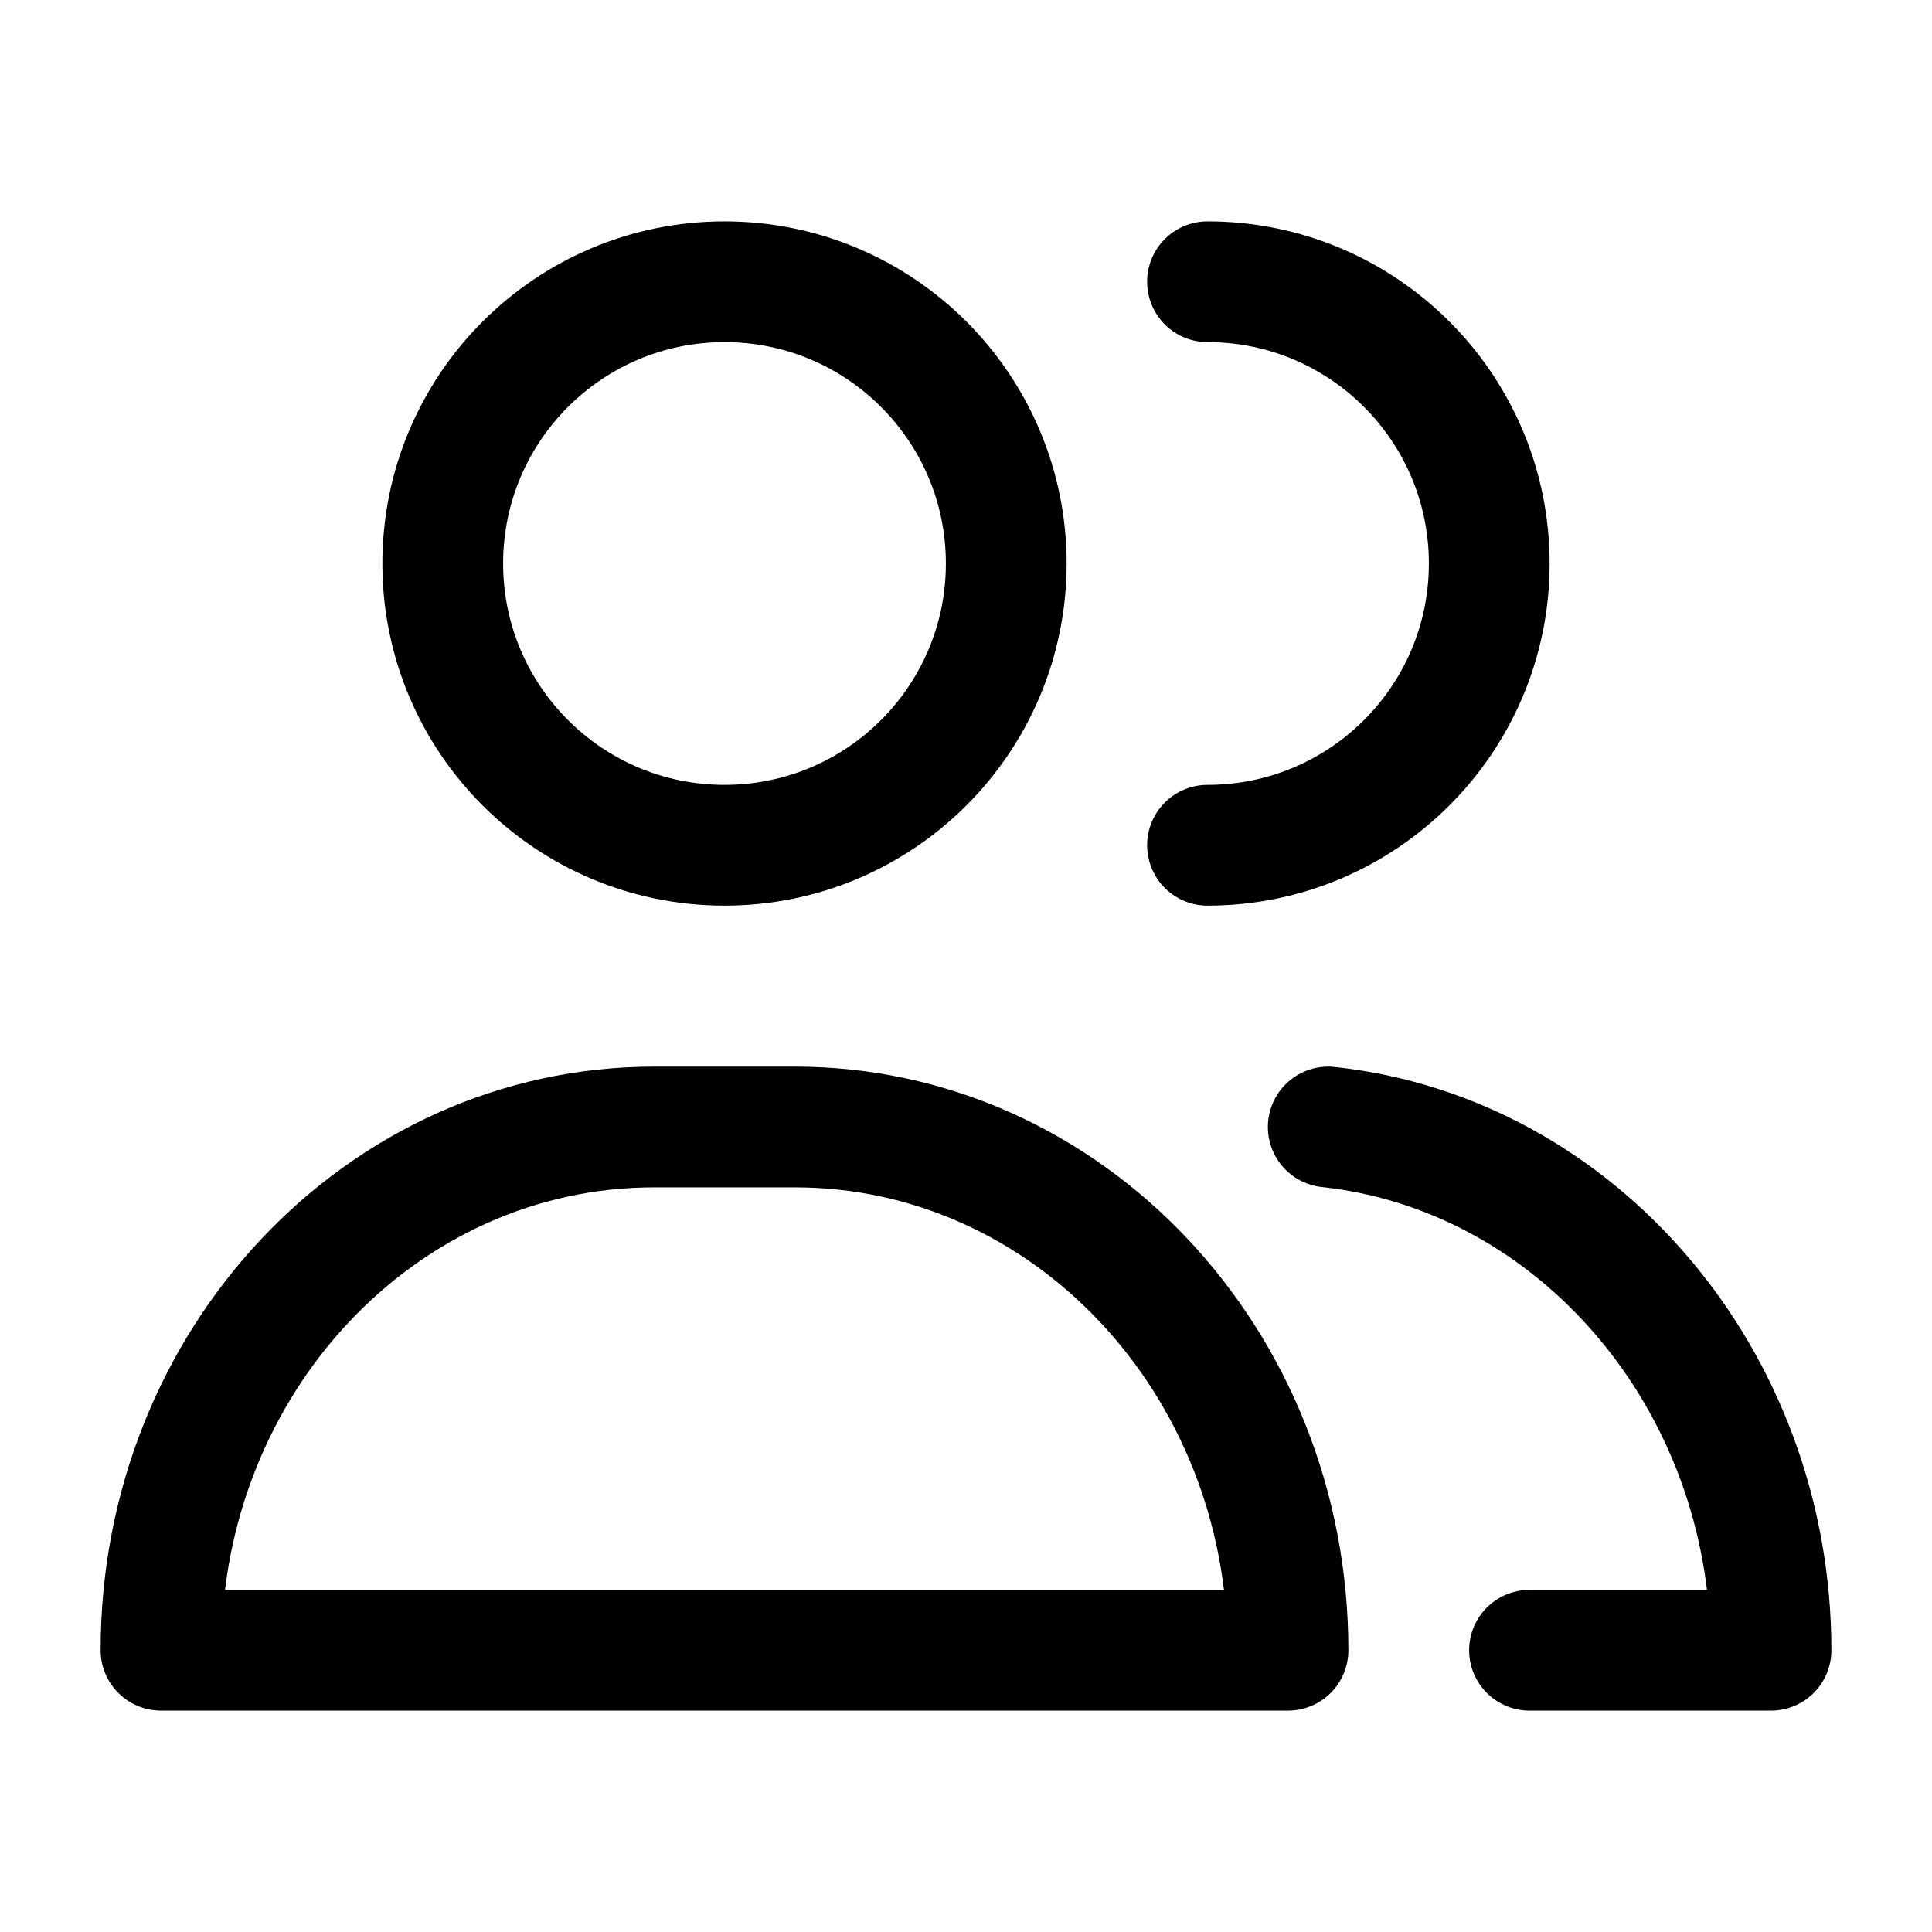 <svg xmlns="http://www.w3.org/2000/svg" viewBox="0 0 24 24" width="24" height="24" fill="none">
    <path d="M9.875 14H8.125C4.742 14 2 16.91 2 20.5H16C16 16.91 13.258 14 9.875 14Z" stroke="currentColor" stroke-width="1.5" stroke-linecap="round" stroke-linejoin="round"></path>
    <path d="M19 20.5H22C22 17.134 19.589 14.332 16.5 14" stroke="currentColor" stroke-width="1.5" stroke-linecap="round" stroke-linejoin="round"></path>
    <circle cx="9" cy="7" r="3.5" stroke="currentColor" stroke-width="1.5" stroke-linecap="round" stroke-linejoin="round"></circle>
    <path d="M15 10.5C16.933 10.5 18.5 8.933 18.5 7C18.5 5.067 16.933 3.5 15 3.5" stroke="currentColor" stroke-width="1.5" stroke-linecap="round" stroke-linejoin="round"></path>
</svg>